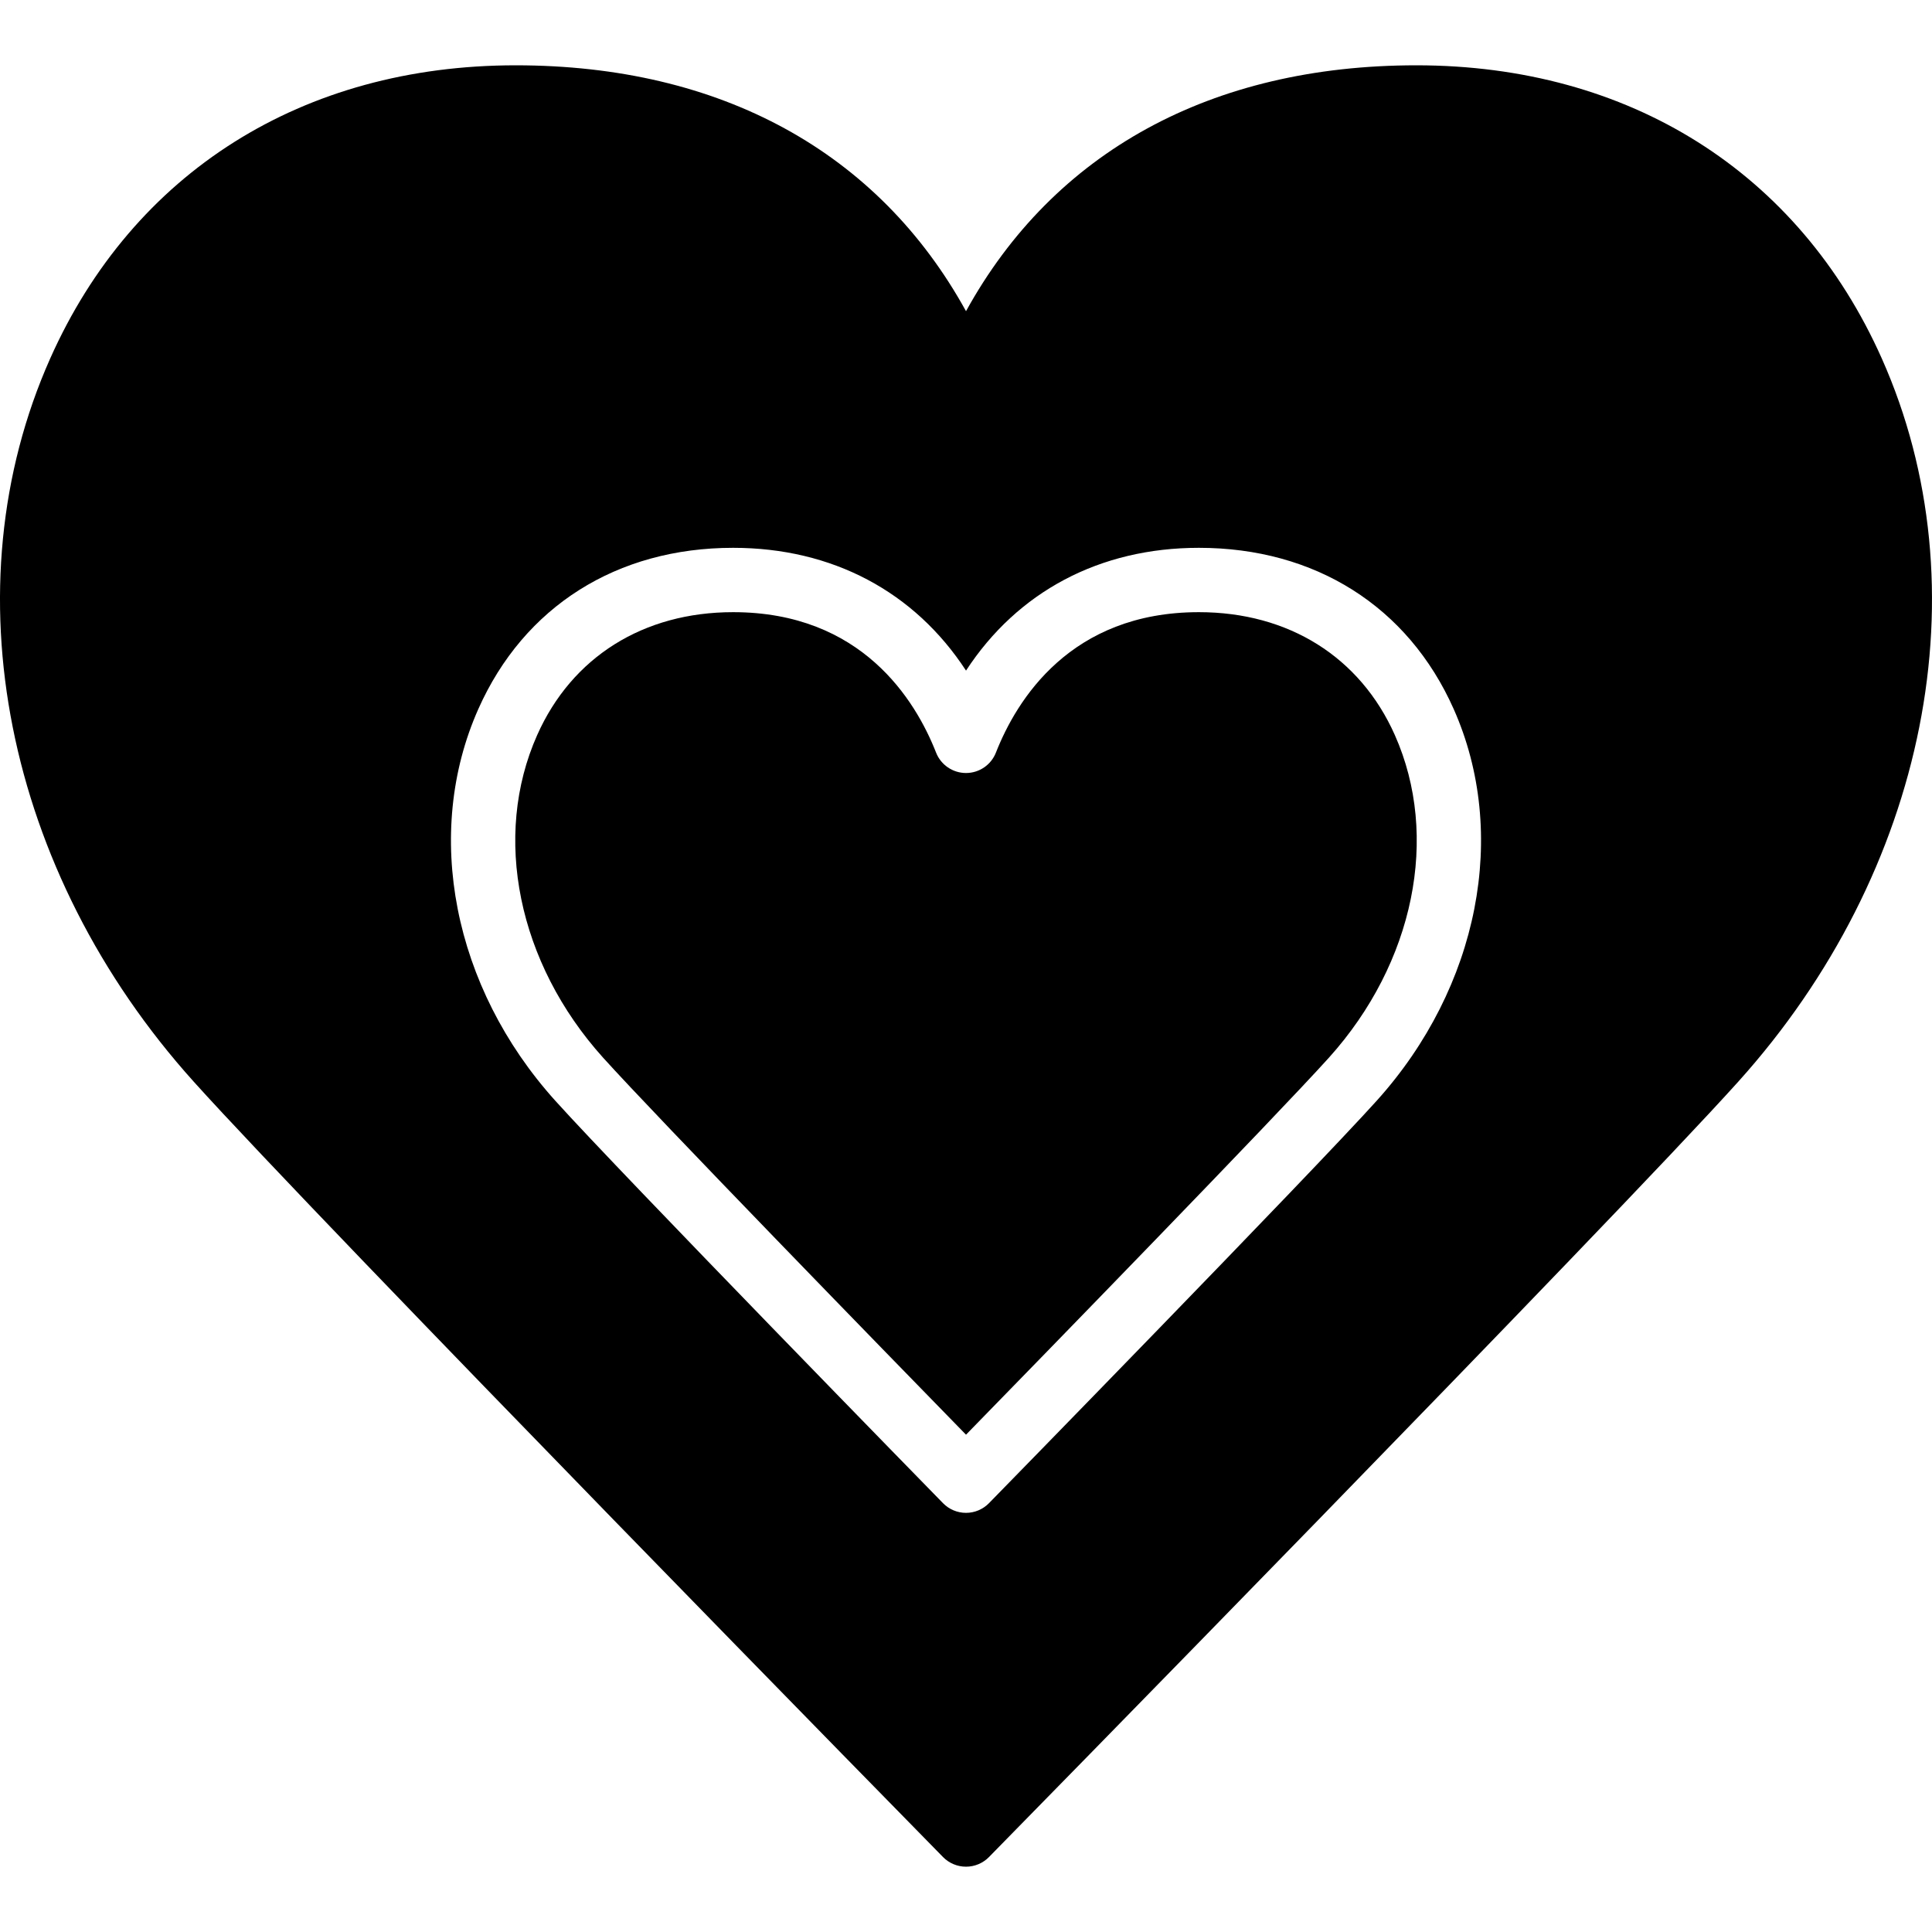 <?xml version="1.0" encoding="iso-8859-1"?>
<!-- Uploaded to: SVG Repo, www.svgrepo.com, Generator: SVG Repo Mixer Tools -->
<svg fill="#000000" height="800px" width="800px" version="1.1" id="Layer_1" xmlns="http://www.w3.org/2000/svg" xmlns:xlink="http://www.w3.org/1999/xlink" 
	 viewBox="0 0 504.114 504.114" xml:space="preserve">
<g>
	<g>
		<g>
			<path d="M491.022,93.555C469.367,44.932,425.1,17.04,369.569,17.04c-53.559,0-94.636,22.62-117.508,64.159
				C229.18,39.661,188.103,17.04,134.553,17.04c-55.539,0-99.806,27.891-121.462,76.515
				c-26.616,59.77-11.919,133.825,37.452,188.676c32.986,36.654,193.939,200.721,195.534,202.341
				c1.57,1.595,3.727,2.501,5.985,2.501c2.249,0,4.407-0.906,5.976-2.501c1.595-1.62,162.547-165.687,195.534-202.341
				C502.941,227.38,517.638,153.325,491.022,93.555z M359.27,287.158c-17.249,19.154-100.436,104.272-101.233,105.078
				c-1.57,1.603-3.727,2.51-5.976,2.51c-2.258,0-4.415-0.906-5.985-2.51c-0.797-0.806-83.985-85.924-101.233-105.078
				c-26.632-29.587-34.48-69.699-20.018-102.19c11.893-26.708,36.125-42.026,66.468-42.026c25.936,0,47.347,11.482,60.769,32.038
				c13.413-20.556,34.824-32.038,60.76-32.038c30.342,0,54.574,15.318,66.468,42.026
				C393.751,217.459,385.903,257.571,359.27,287.158z"/>
			<path d="M312.819,159.732c-33.549,0-47.574,22.956-52.954,36.637c-1.259,3.215-4.356,5.33-7.806,5.33s-6.555-2.115-7.814-5.33
				c-5.38-13.681-19.397-36.637-52.954-36.637c-23.418,0-42.051,11.692-51.124,32.063c-11.784,26.448-5.044,59.468,17.156,84.136
				c14.093,15.645,74.76,77.958,94.737,98.422c19.976-20.463,80.636-82.776,94.737-98.422
				c22.192-24.668,28.932-57.688,17.156-84.136C354.879,171.424,336.237,159.732,312.819,159.732z"/>
		</g>
	</g>
</g>
</svg>